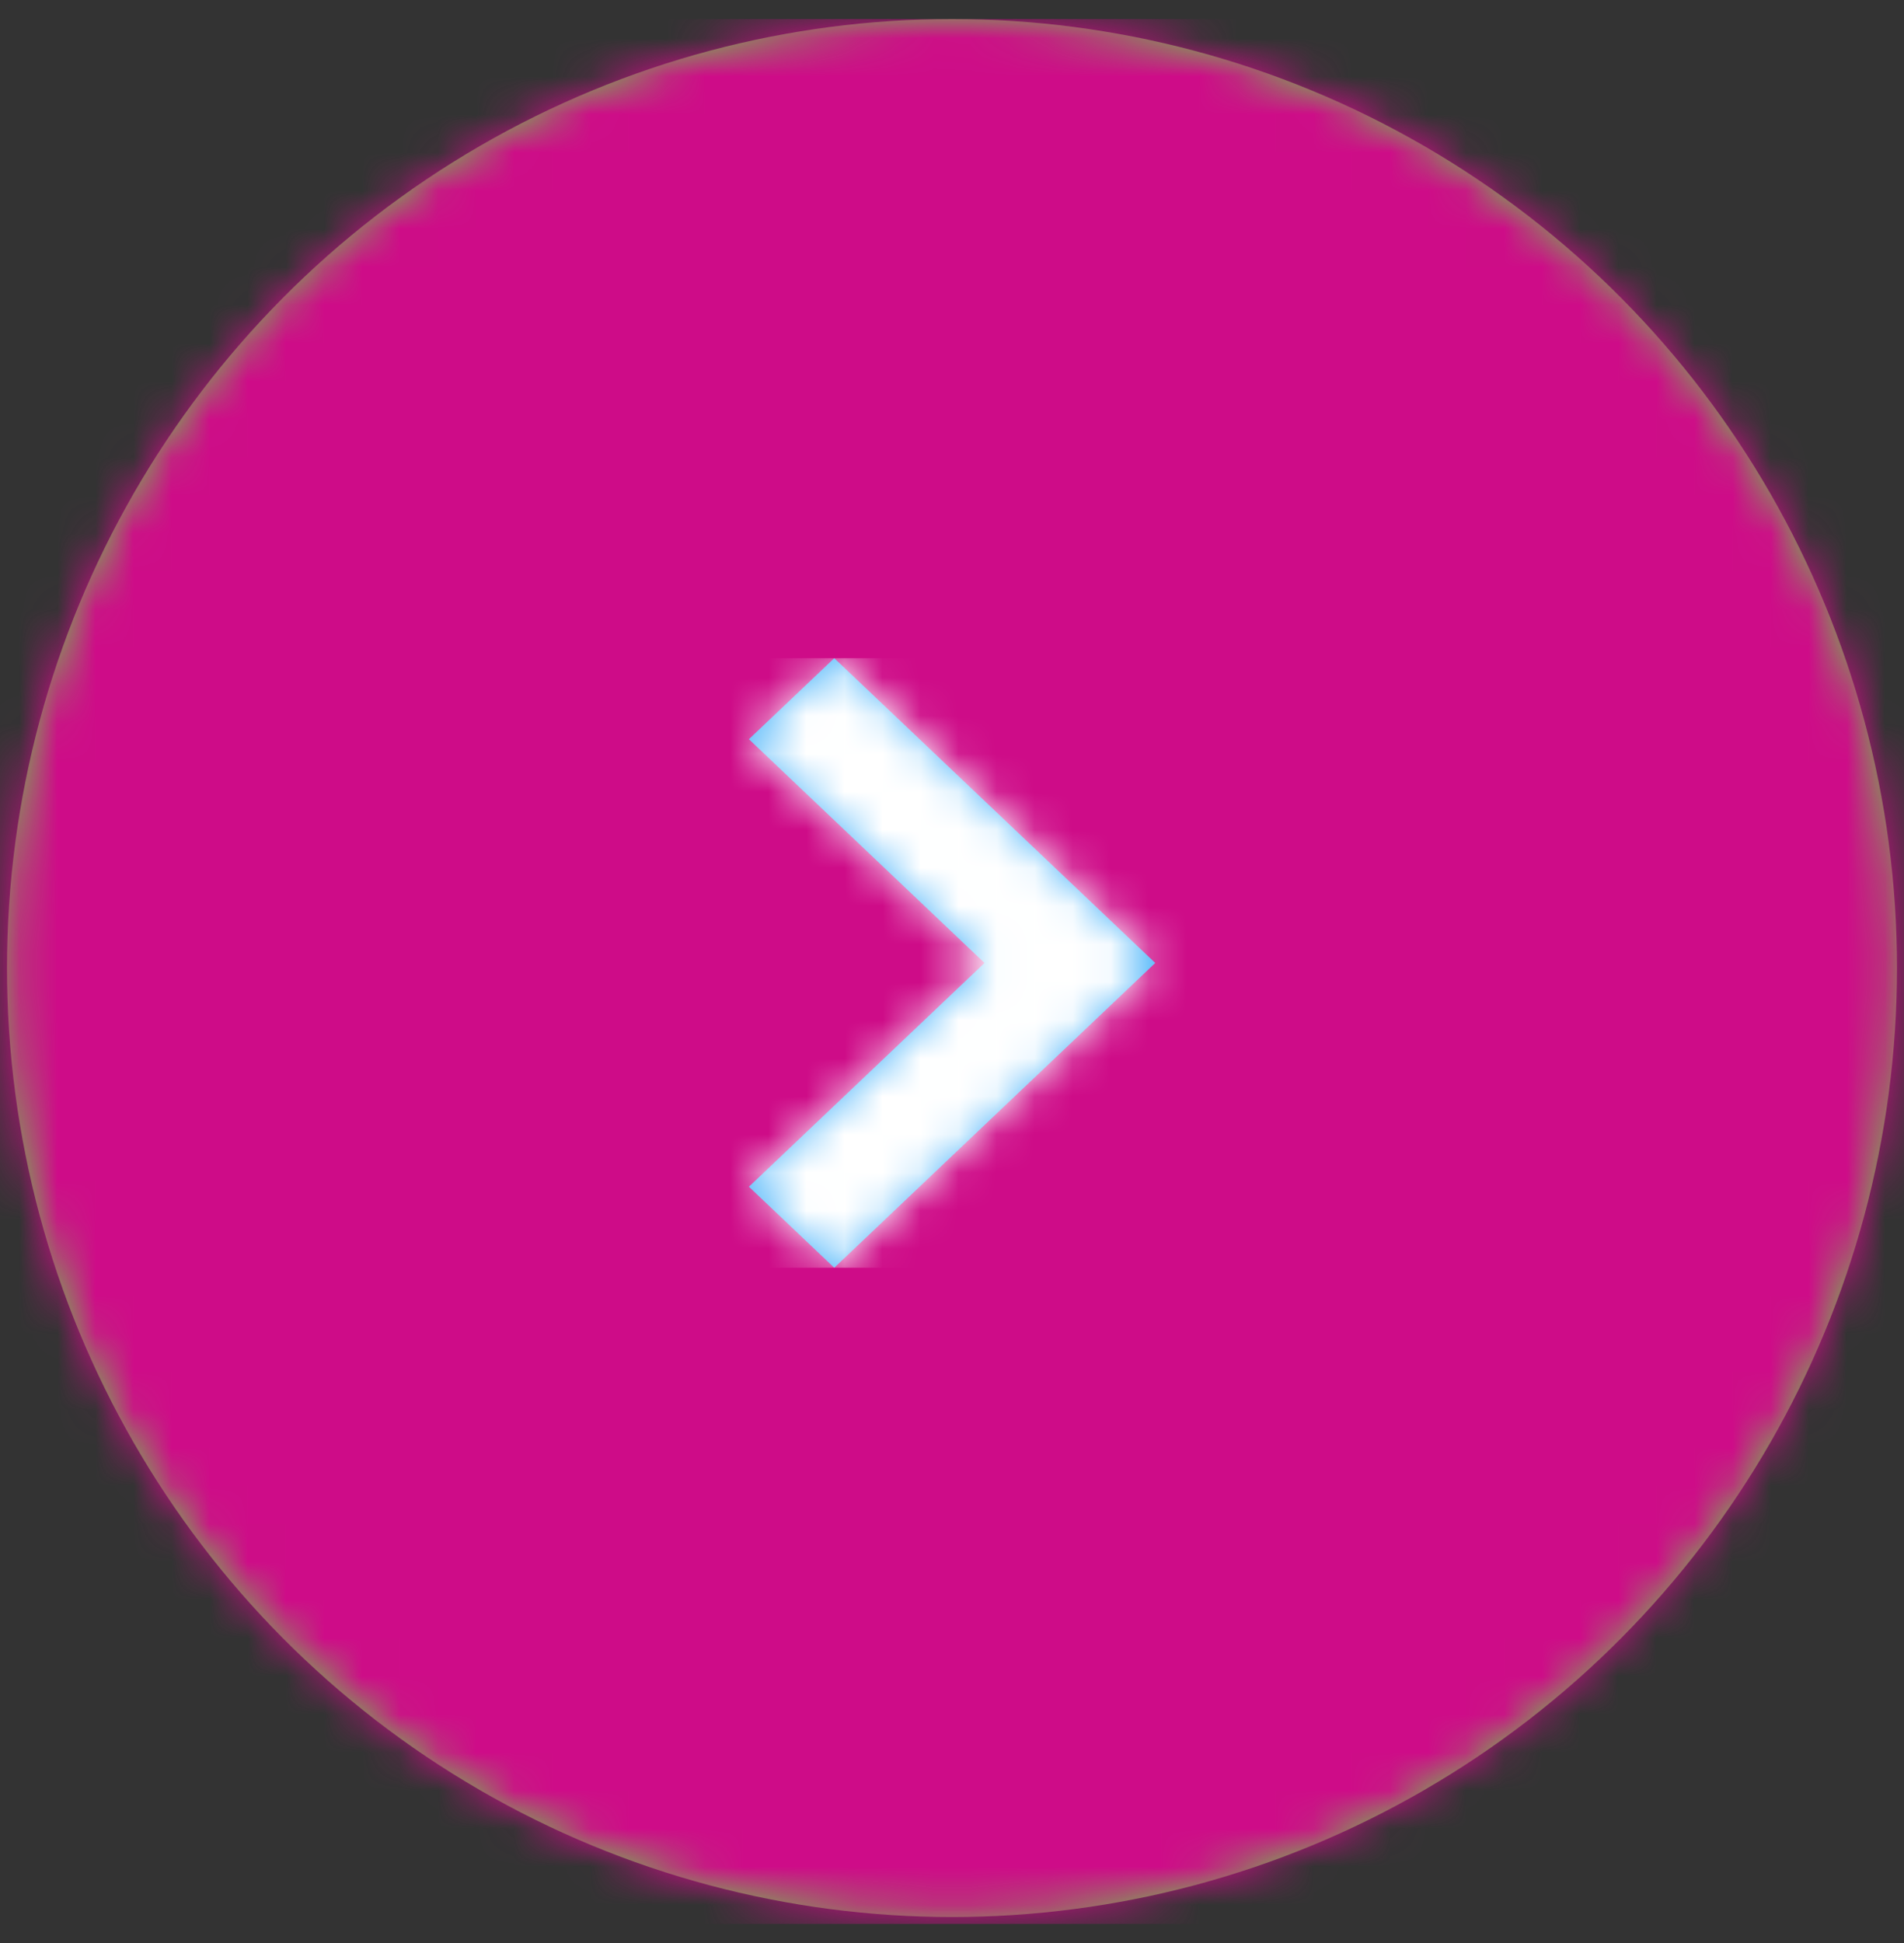 <?xml version="1.0" encoding="UTF-8"?>
<svg width="50px" height="51px" viewBox="0 0 50 51" version="1.1" xmlns="http://www.w3.org/2000/svg" xmlns:xlink="http://www.w3.org/1999/xlink">
    <rect x="0" y="0" width="50" height="51" fill="#333333" stroke="none"/>
    <title>Icon/Plus</title>
    <defs>
        <ellipse id="path-1" cx="25" cy="24.909" rx="24.816" ry="24.909"></ellipse>
        <path d="M2.241,4.33869365e-13 L10.667,7.997 L10.663,8 L10.667,8.003 L2.241,16 L2.36847579e-15,13.873 L6.187,8 L2.36847579e-15,2.127 L2.241,4.33869365e-13 Z" id="path-3"></path>
    </defs>
    <g id="Symbols" stroke="none" stroke-width="1" fill="none" fill-rule="evenodd">
        <g id="Component/7/C/Full-Content-Carousel-" transform="translate(-1334, -316)">
            <g id="Group-73" transform="translate(1334, 316.5)">
                <g id="Colour/Grey/Light-Grey">
                    <mask id="mask-2" fill="white">
                        <use xlink:href="#path-1"></use>
                    </mask>
                    <use id="Mask" fill="#6EC04B" xlink:href="#path-1"></use>
                    <g id="Group" mask="url(#mask-2)" fill="#CE0C88">
                        <g id="Colour/Grey/Light-Grey">
                            <rect id="Rectangle" x="0" y="0" width="50" height="50"></rect>
                        </g>
                    </g>
                </g>
                <g id="Group" transform="translate(17, 16.776)">
                    <g id="Colour/Grey/White" transform="translate(2.667, 0)">
                        <mask id="mask-4" fill="white">
                            <use xlink:href="#path-3"></use>
                        </mask>
                        <use id="Mask" fill="#4BB4FA" xlink:href="#path-3"></use>
                        <g id="Group" mask="url(#mask-4)">
                            <g transform="translate(-2.667, 0)" id="Colour/Grey/White">
                                <rect id="Rectangle" fill="#FFFFFF" x="0" y="0" width="16" height="16"></rect>
                            </g>
                        </g>
                    </g>
                </g>
            </g>
        </g>
    </g>
</svg>
